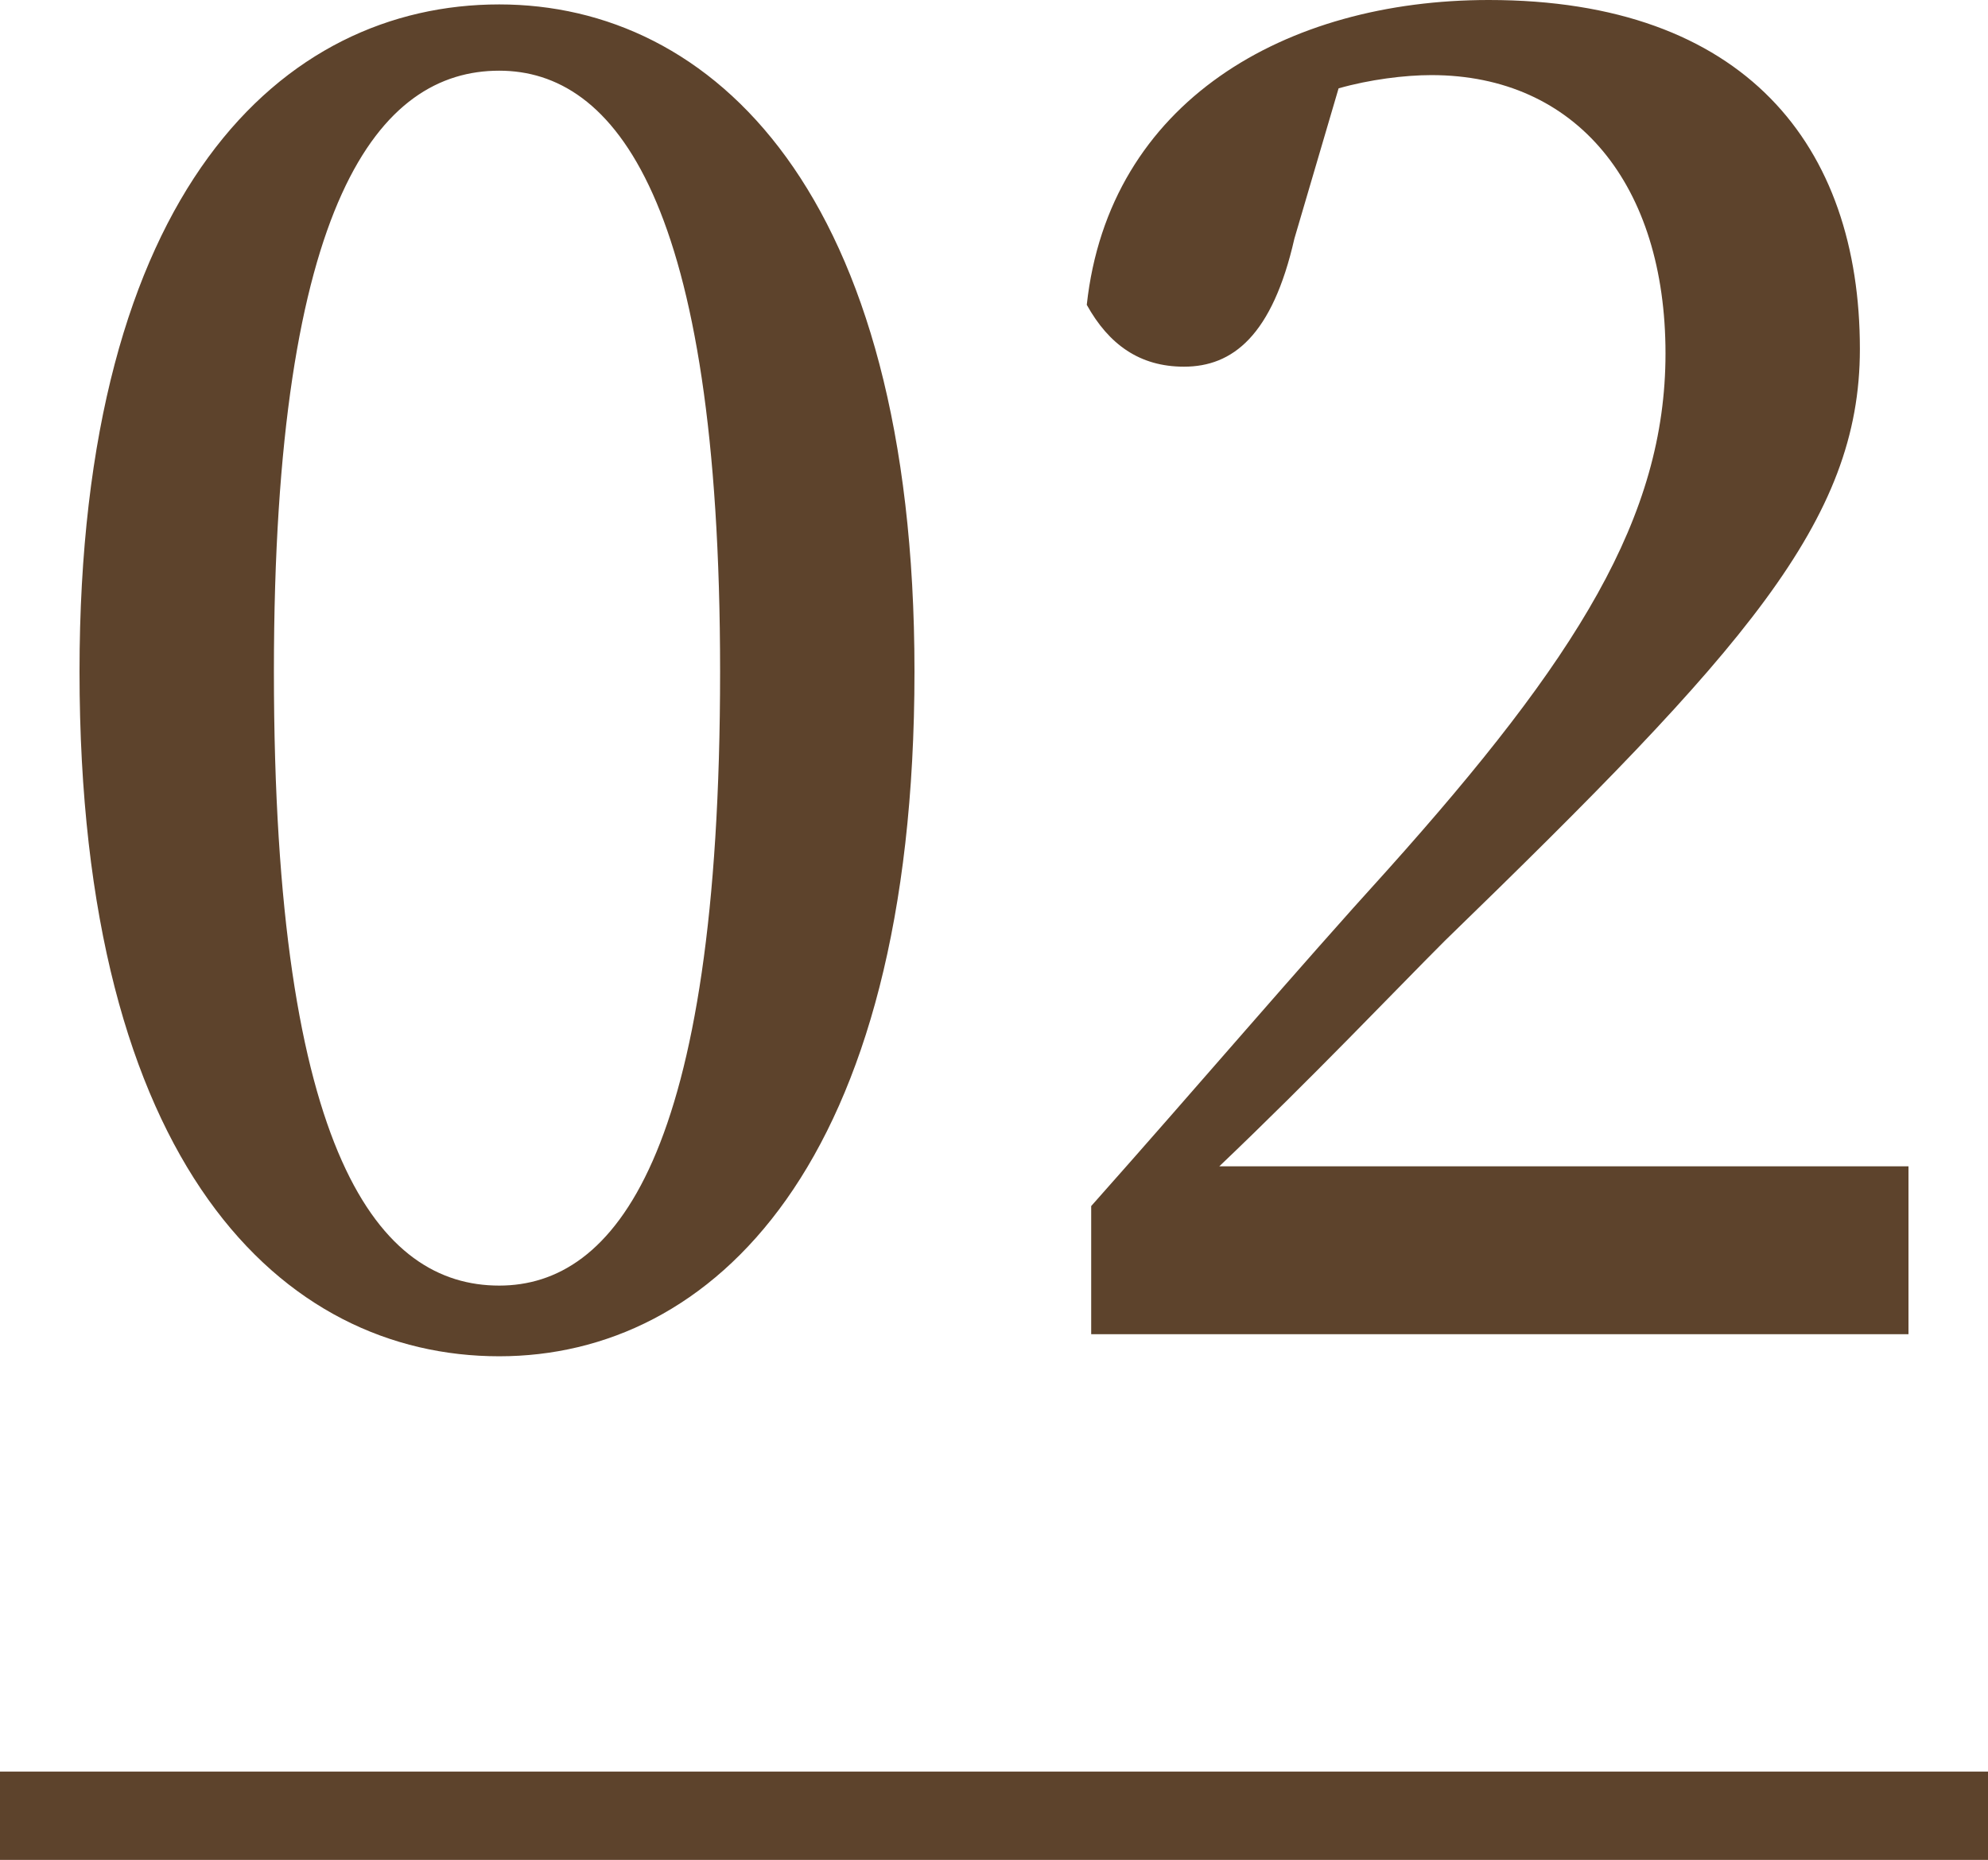 <?xml version="1.0" encoding="utf-8"?>
<!-- Generator: Adobe Illustrator 28.0.0, SVG Export Plug-In . SVG Version: 6.00 Build 0)  -->
<svg version="1.1" id="レイヤー_1" xmlns="http://www.w3.org/2000/svg" xmlns:xlink="http://www.w3.org/1999/xlink" x="0px"
	 y="0px" viewBox="0 0 45 42.1" style="enable-background:new 0 0 45 42.1;" xml:space="preserve">
<style type="text/css">
	.st0{fill:#5D432C;}
</style>
<g>
	<path class="st0" d="M6.2,15.2c0,11,2.4,13.9,5.1,13.9c2.6,0,5-2.9,5-13.9c0-10.7-2.4-13.6-5-13.6C8.6,1.6,6.2,4.5,6.2,15.2z
		 M11.3,0.1c4.8,0,9.4,4.2,9.4,15.1c0,11.2-4.6,15.5-9.4,15.5c-4.9,0-9.5-4.3-9.5-15.5C1.8,4.3,6.4,0.1,11.3,0.1z M27.6,26.4h15.6
		v3.8H24.7v-2.9c2.4-2.7,4.7-5.4,6.7-7.6c4.3-4.8,6.3-8,6.3-11.7c0-3.8-2-6.3-5.3-6.3c-0.6,0-1.4,0.1-2.1,0.3l-1,3.4
		c-0.5,2.2-1.4,2.9-2.5,2.9c-1,0-1.7-0.5-2.2-1.4C25.1,2.3,29.1,0,33.7,0c5.8,0,8.4,3.3,8.4,7.9c0,3.9-2.6,6.8-9.4,13.4
		C31.6,22.4,29.7,24.4,27.6,26.4z"/>
	<rect y="40.1" class="st0" width="45" height="2"/>
</g>
</svg>
